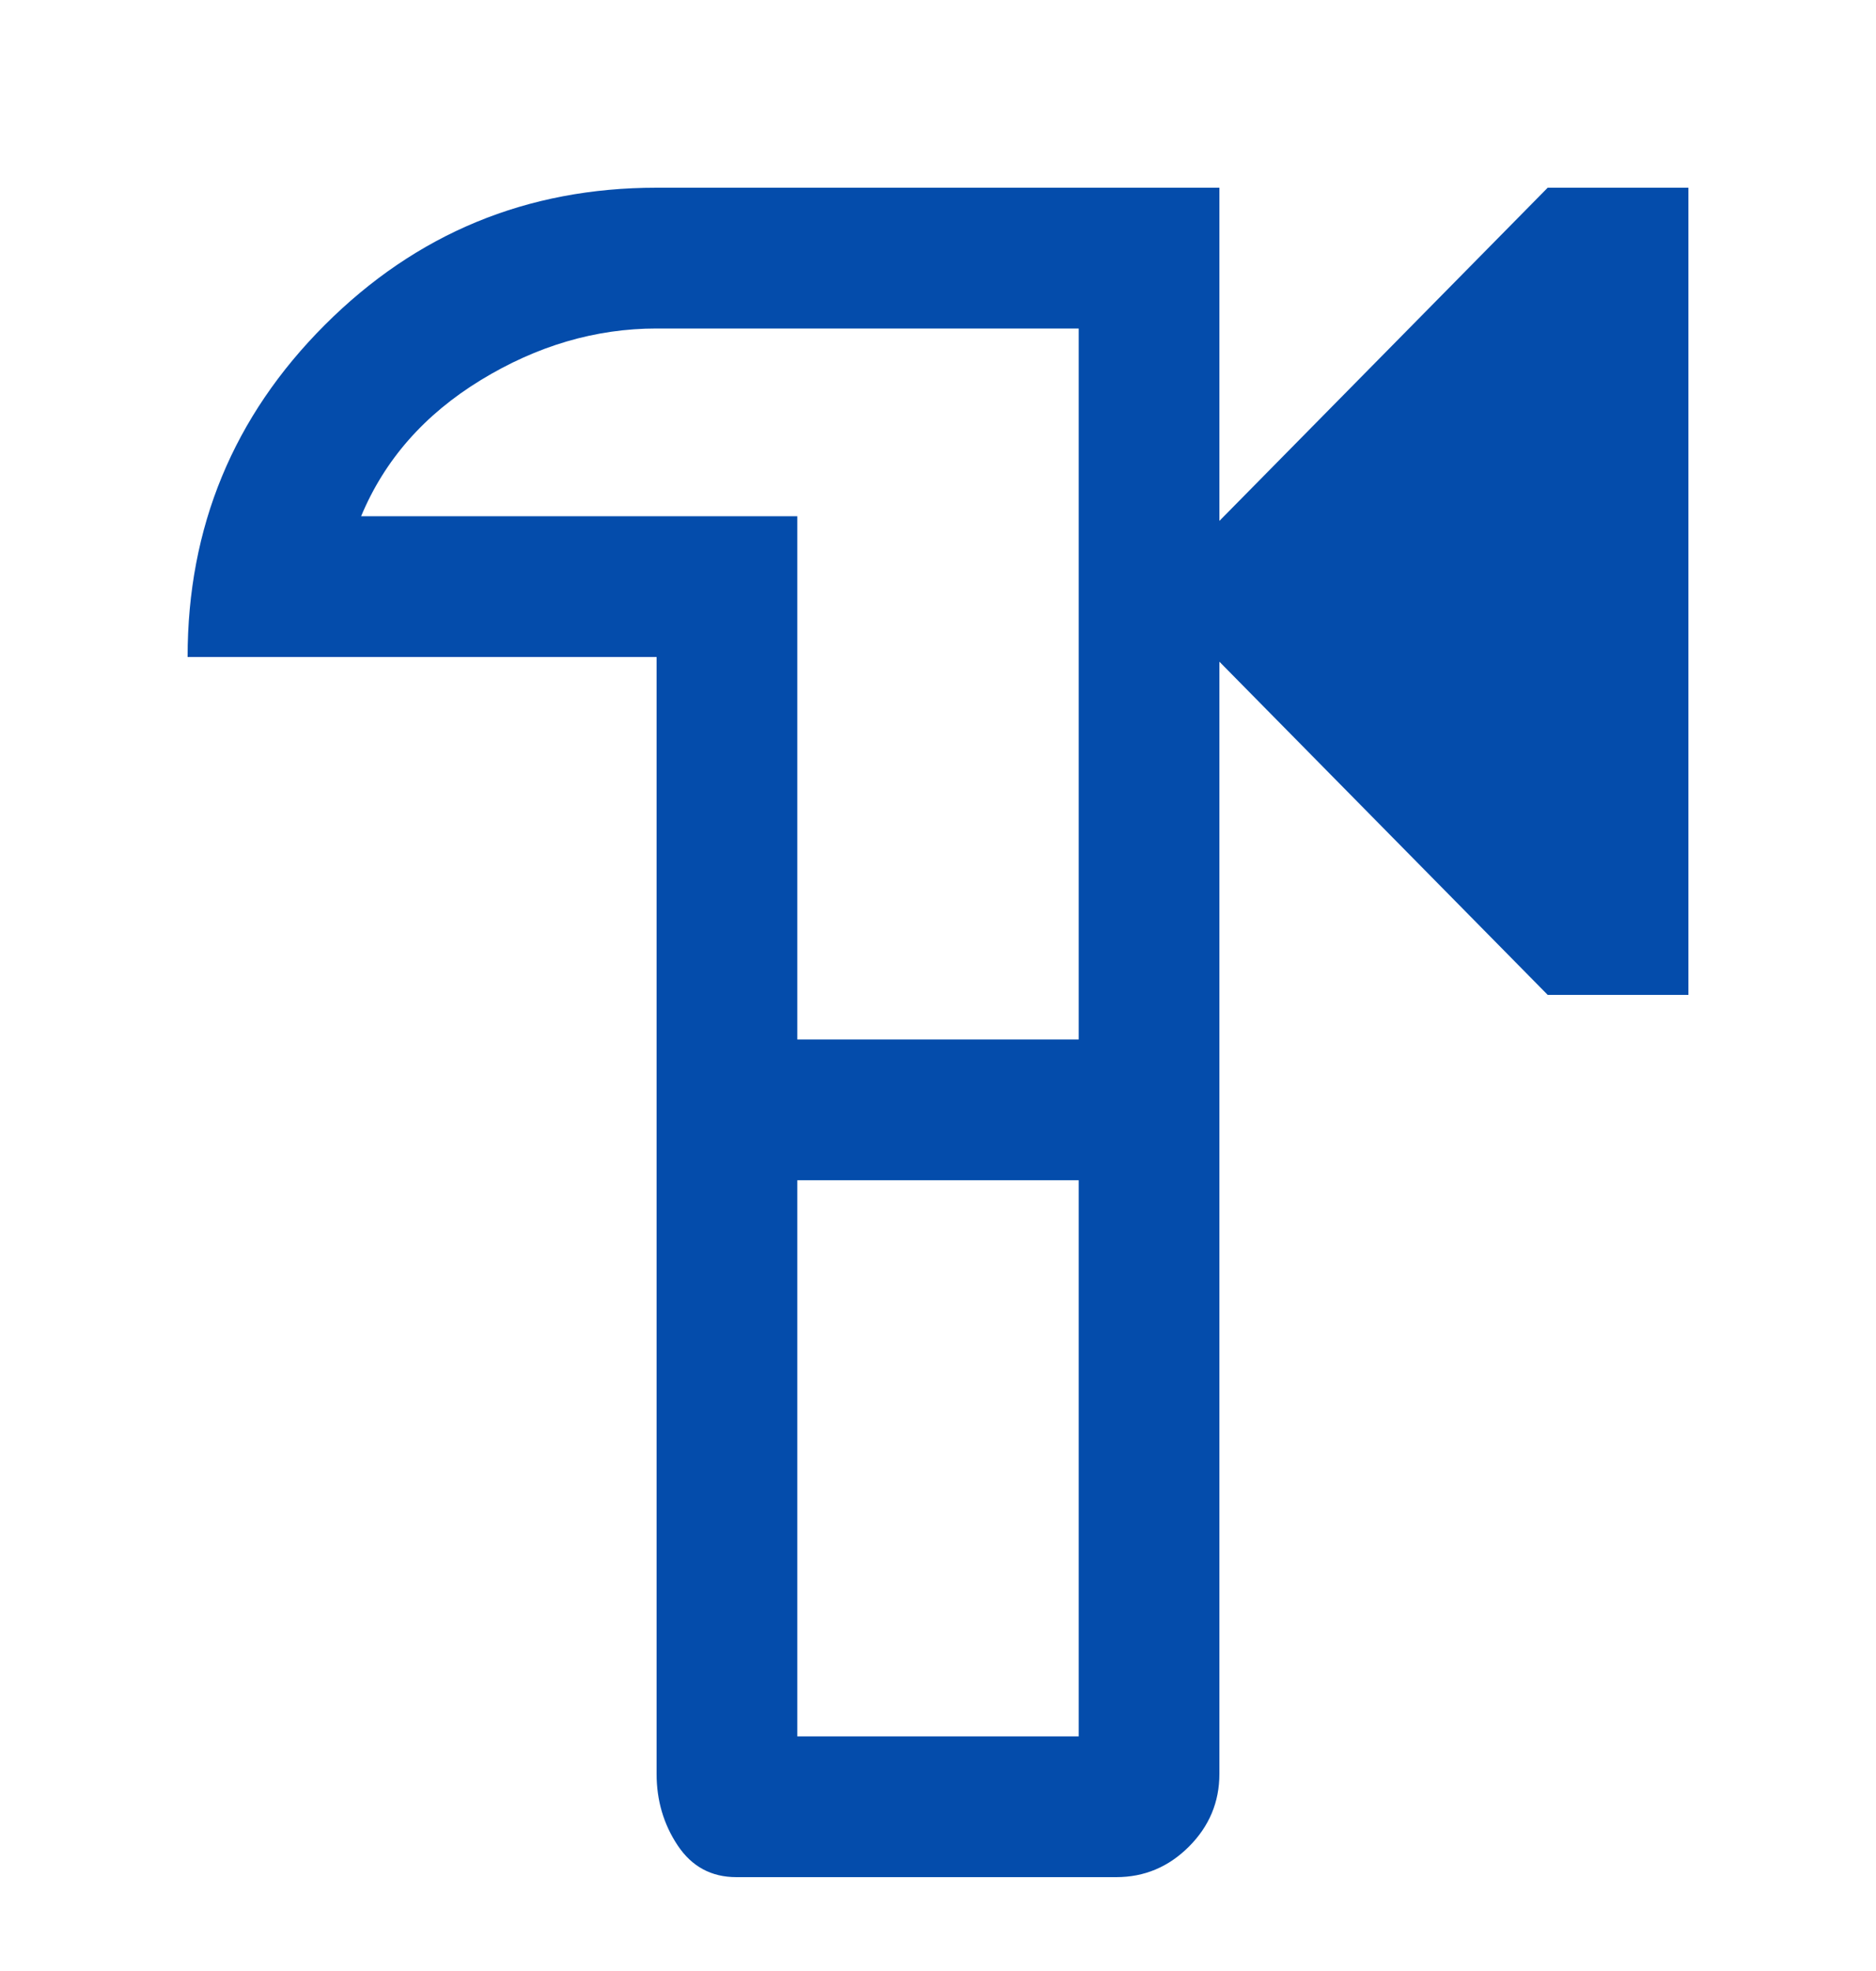<svg width="40" height="42" viewBox="0 0 40 42" fill="none" xmlns="http://www.w3.org/2000/svg">
<g filter="url(#filter0_d_37_139)">
<path d="M15.7 36C15.167 36 14.75 35.775 14.45 35.325C14.15 34.875 14 34.367 14 33.8V10H4C4 7.233 4.975 4.875 6.925 2.925C8.875 0.975 11.233 0 14 0H26V7.1L33 0H36V17.2H33L26 10.1V33.8C26 34.4 25.783 34.917 25.35 35.35C24.917 35.783 24.4 36 23.8 36H15.7ZM17 33H23V21.15H17V33ZM17 18.15H23V3H14C12.7 3 11.45 3.367 10.25 4.1C9.05 4.833 8.2 5.8 7.7 7H17V18.15Z" fill="#044CAB"/>
</g>
<defs>
<filter id="filter0_d_37_139" x="0" y="0" width="40" height="44" filterUnits="userSpaceOnUse" color-interpolation-filters="sRGB">
<feFlood flood-opacity="0" result="BackgroundImageFix"/>
<feColorMatrix in="SourceAlpha" type="matrix" values="0 0 0 0 0 0 0 0 0 0 0 0 0 0 0 0 0 0 127 0" result="hardAlpha"/>
<feOffset dy="4"/>
<feGaussianBlur stdDeviation="2"/>
<feComposite in2="hardAlpha" operator="out"/>
<feColorMatrix type="matrix" values="0 0 0 0 0 0 0 0 0 0 0 0 0 0 0 0 0 0 0.25 0"/>
<feBlend mode="normal" in2="BackgroundImageFix" result="effect1_dropShadow_37_139"/>
<feBlend mode="normal" in="SourceGraphic" in2="effect1_dropShadow_37_139" result="shape"/>
</filter>
</defs>
</svg>
